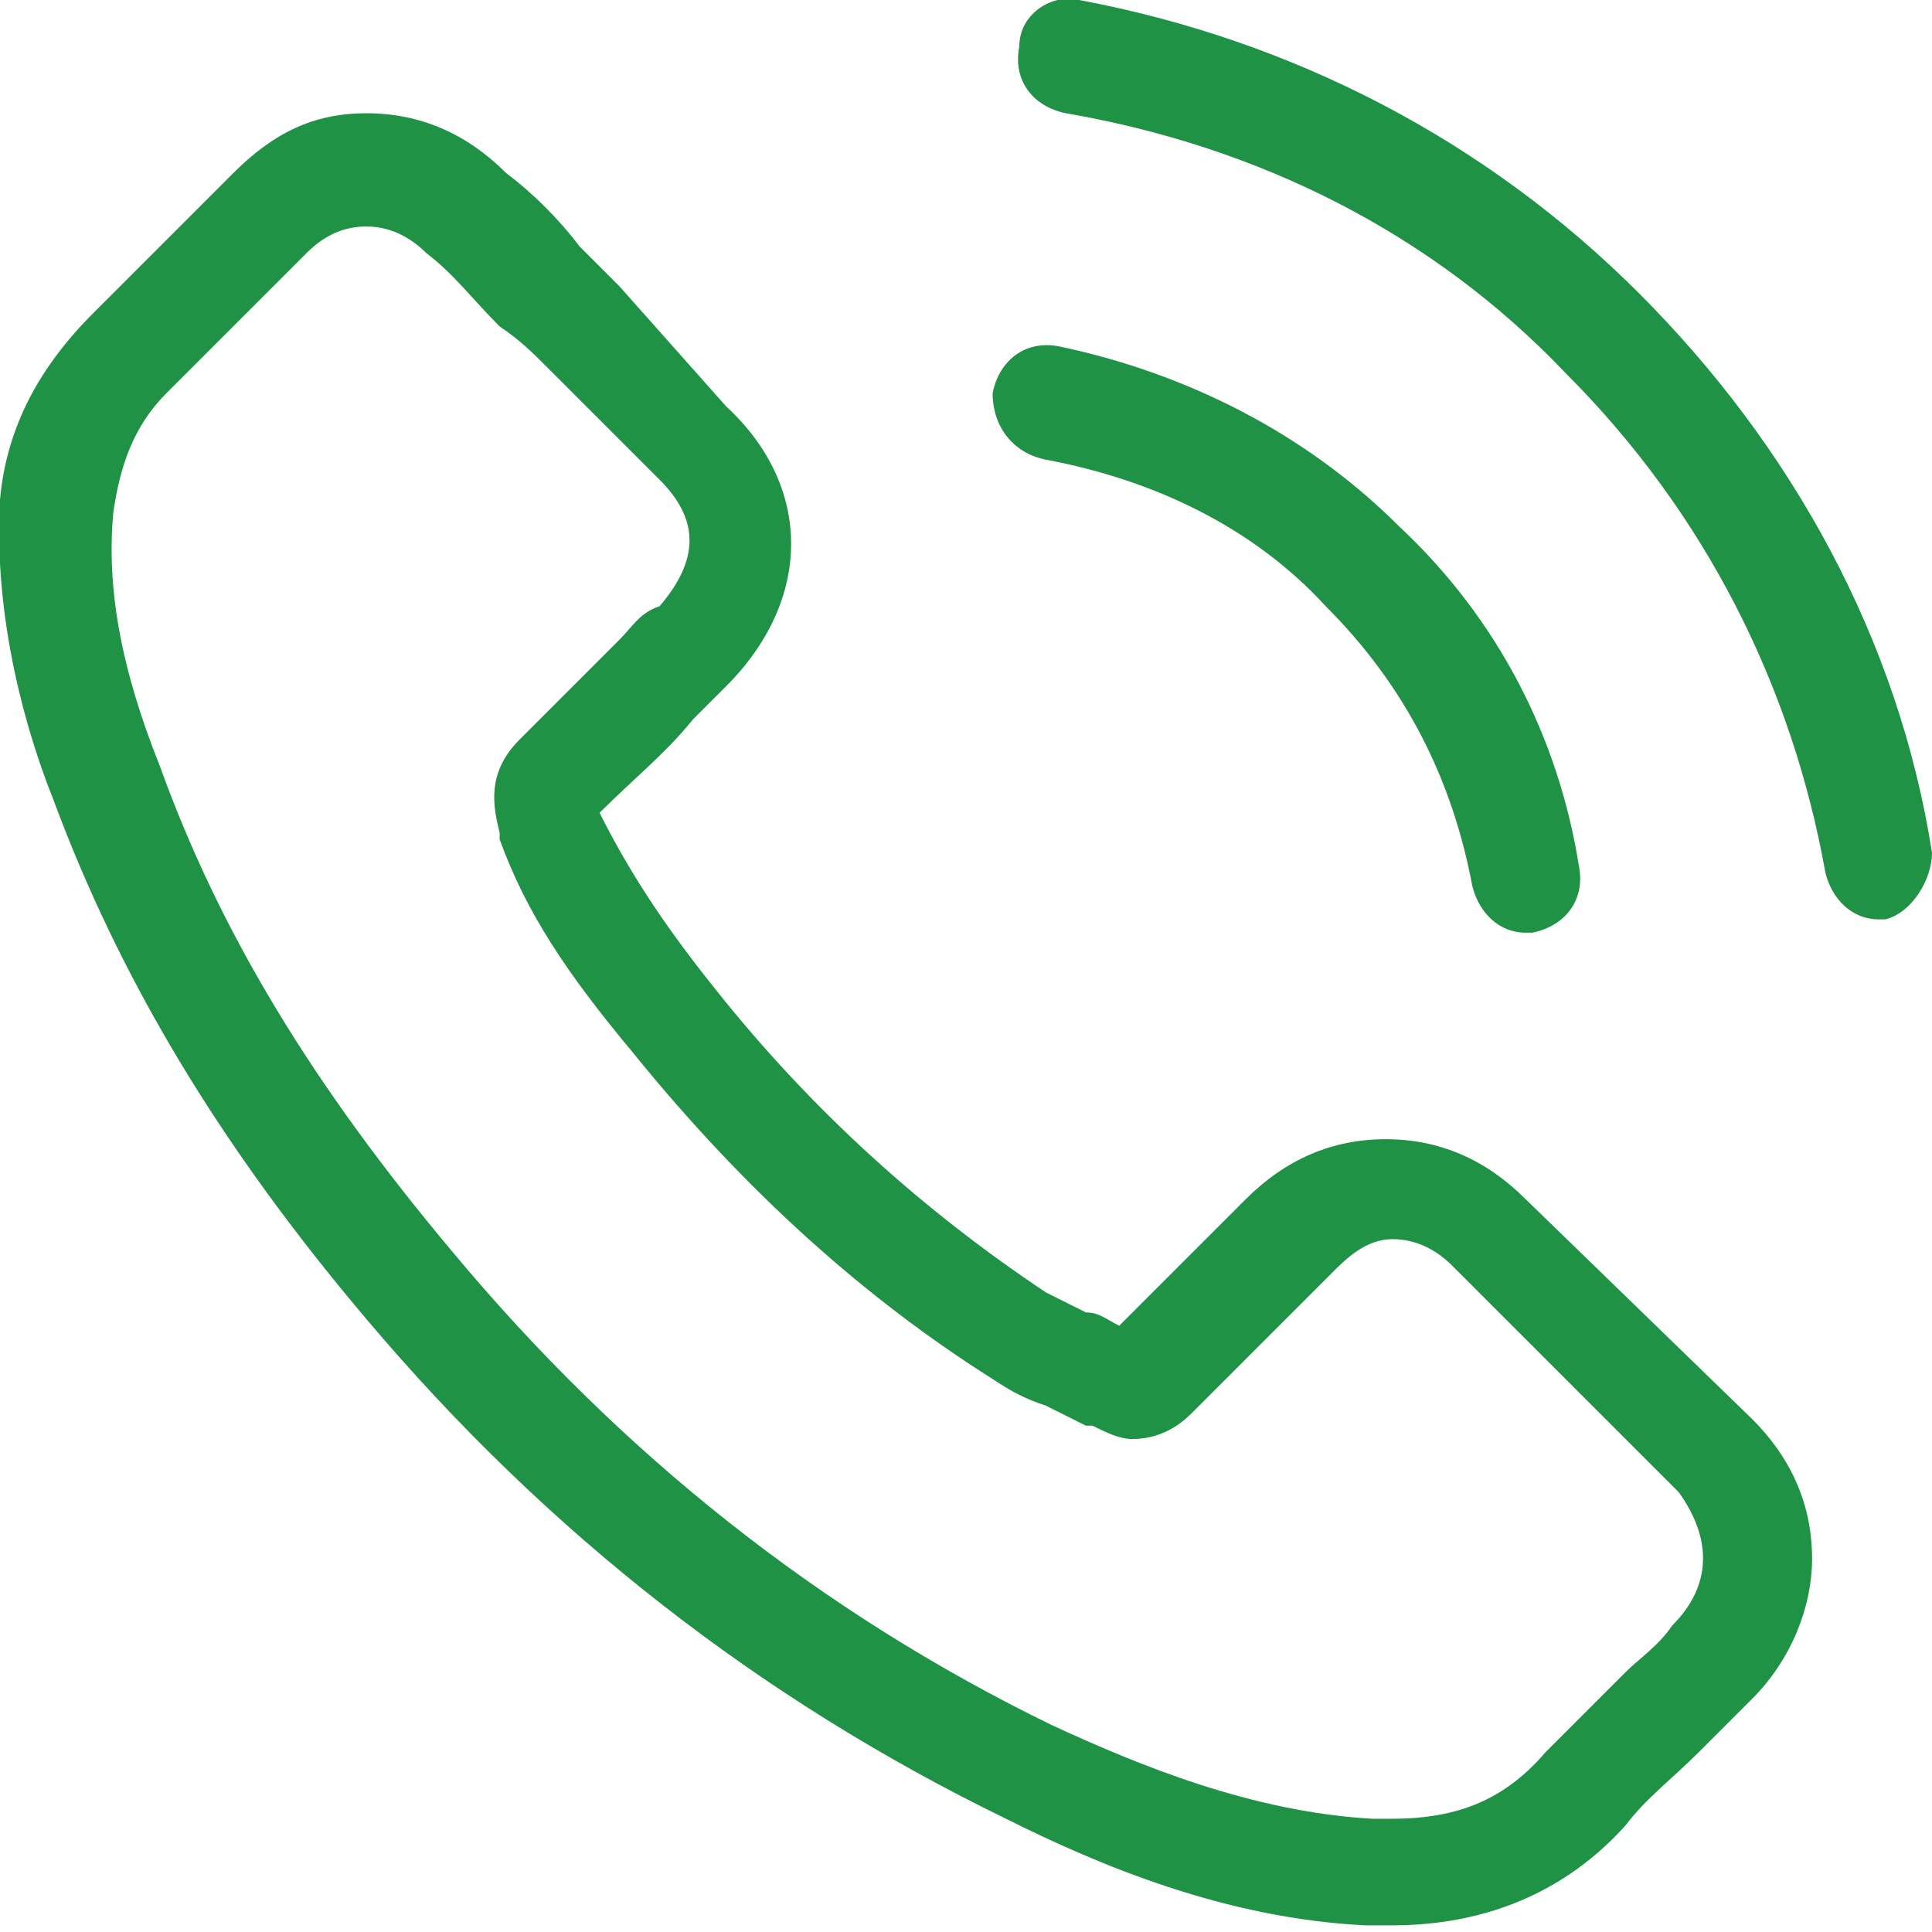 <?xml version="1.0" encoding="utf-8"?>
<!-- Generator: Adobe Illustrator 25.0.0, SVG Export Plug-In . SVG Version: 6.00 Build 0)  -->
<svg version="1.1" id="Layer_1" xmlns="http://www.w3.org/2000/svg" xmlns:xlink="http://www.w3.org/1999/xlink" x="0px" y="0px"
	 viewBox="0 0 29 29" style="enable-background:new 0 0 29 29;" xml:space="preserve">
<style type="text/css">
	.st0{clip-path:url(#SVGID_2_);}
	.st1{fill:#1F9245;}
</style>
<g>
	<defs>
		<rect id="SVGID_1_" x="0" y="0" width="29" height="29"/>
	</defs>
	<clipPath id="SVGID_2_">
		<use xlink:href="#SVGID_1_"  style="overflow:visible;"/>
	</clipPath>
	<g class="st0">
		<path class="st1" d="M22.9,18c-0.6-0.6-1.3-0.9-2.1-0.9c-0.8,0-1.5,0.3-2.1,0.9l-1.9,1.9c-0.2-0.1-0.3-0.2-0.5-0.2
			c-0.2-0.1-0.4-0.2-0.6-0.3c-1.8-1.2-3.5-2.7-5-4.6c-0.8-1-1.3-1.8-1.7-2.6c0.5-0.5,1-0.9,1.4-1.4c0.2-0.2,0.3-0.3,0.5-0.5
			c1.3-1.3,1.3-3,0-4.2L9.3,4.3C9.1,4.1,8.9,3.9,8.7,3.7C8.4,3.3,8,2.9,7.6,2.6C7,2,6.3,1.7,5.5,1.7S4.1,2,3.5,2.6c0,0,0,0,0,0
			L1.4,4.7C0.6,5.5,0.1,6.4,0,7.5c-0.1,1.8,0.4,3.5,0.8,4.5c1,2.7,2.5,5.2,4.7,7.8c2.7,3.2,5.9,5.7,9.6,7.5c1.4,0.7,3.3,1.5,5.4,1.6
			c0.1,0,0.3,0,0.4,0c1.4,0,2.6-0.5,3.5-1.5c0,0,0,0,0,0c0.3-0.4,0.7-0.7,1.1-1.1c0.3-0.3,0.5-0.5,0.8-0.8c0.6-0.6,0.9-1.4,0.9-2.1
			c0-0.8-0.3-1.5-0.9-2.1L22.9,18z M25.1,24.4C25.1,24.4,25.1,24.4,25.1,24.4c-0.2,0.3-0.5,0.5-0.7,0.7c-0.4,0.4-0.8,0.8-1.2,1.2
			c-0.6,0.7-1.3,1-2.3,1c-0.1,0-0.2,0-0.3,0c-1.8-0.1-3.5-0.8-4.8-1.4c-3.5-1.7-6.5-4.1-9-7.1c-2.1-2.5-3.5-4.8-4.4-7.3
			C1.8,10,1.6,8.8,1.7,7.7C1.8,7,2,6.4,2.5,5.9l2.1-2.1c0.3-0.3,0.6-0.4,0.9-0.4c0.4,0,0.7,0.2,0.9,0.4c0,0,0,0,0,0
			c0.4,0.3,0.7,0.7,1.1,1.1C7.8,5.1,8,5.3,8.2,5.5l1.7,1.7c0.6,0.6,0.6,1.2,0,1.9C9.6,9.2,9.5,9.4,9.3,9.6c-0.5,0.5-1,1-1.5,1.5
			c0,0,0,0,0,0c-0.5,0.5-0.4,1-0.3,1.4c0,0,0,0,0,0.1c0.4,1.1,1,2,2,3.2l0,0c1.7,2.1,3.5,3.7,5.4,4.9c0.3,0.2,0.5,0.3,0.8,0.4
			c0.2,0.1,0.4,0.2,0.6,0.3c0,0,0,0,0.1,0c0.2,0.1,0.4,0.2,0.6,0.2c0.5,0,0.8-0.3,0.9-0.4l2.1-2.1c0.2-0.2,0.5-0.5,0.9-0.5
			c0.4,0,0.7,0.2,0.9,0.4c0,0,0,0,0,0l3.4,3.4C25.7,23.1,25.7,23.8,25.1,24.4z"/>
		<path class="st1" d="M15.7,6.9c1.6,0.3,3.1,1,4.2,2.2c1.2,1.2,1.9,2.6,2.2,4.2c0.1,0.4,0.4,0.7,0.8,0.7c0,0,0.1,0,0.1,0
			c0.5-0.1,0.8-0.5,0.7-1c-0.3-1.9-1.2-3.7-2.7-5.1c-1.4-1.4-3.2-2.3-5.1-2.7c-0.5-0.1-0.9,0.2-1,0.7C14.9,6.4,15.2,6.8,15.7,6.9z"
			/>
		<path class="st1" d="M29,12.8c-0.5-3.2-2.1-6.1-4.4-8.4c-2.3-2.3-5.2-3.8-8.4-4.4c-0.4-0.1-0.9,0.2-0.9,0.7
			c-0.1,0.5,0.2,0.9,0.7,1c2.9,0.5,5.5,1.8,7.5,3.9c2.1,2.1,3.4,4.7,3.9,7.5c0.1,0.4,0.4,0.7,0.8,0.7c0,0,0.1,0,0.1,0
			C28.7,13.7,29,13.2,29,12.8z"/>
	</g>
</g>
</svg>
